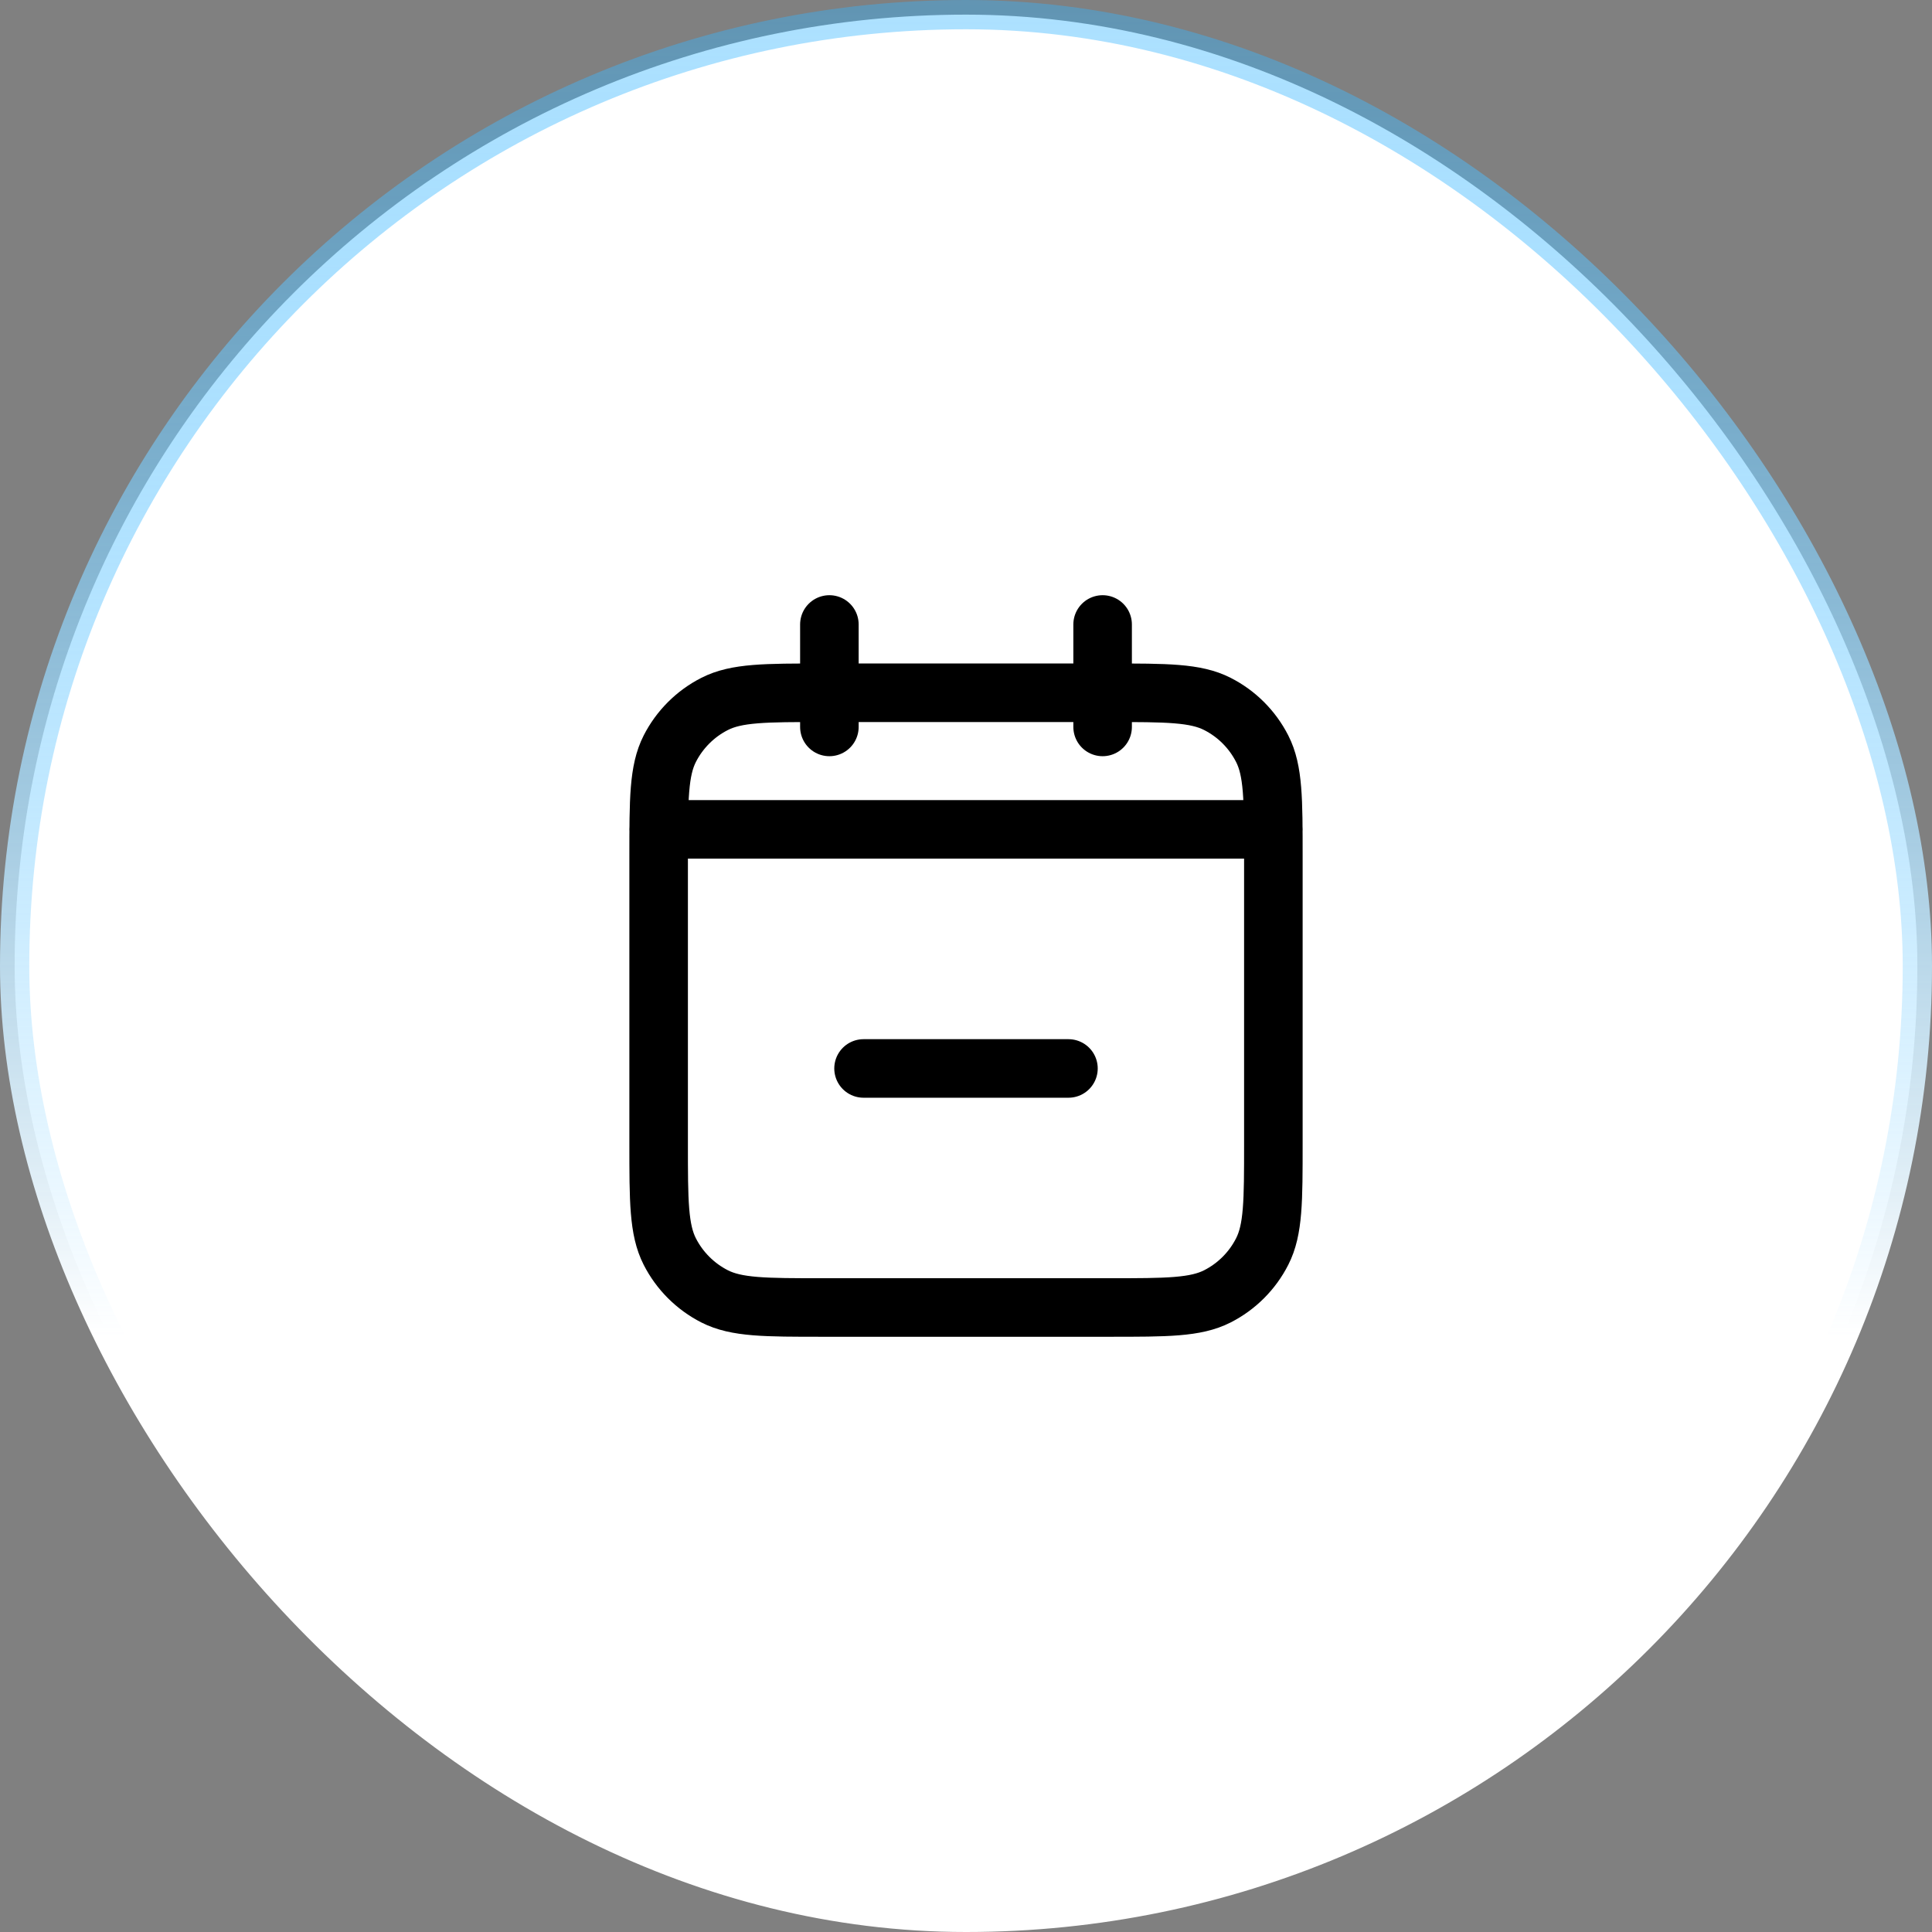<svg width="66" height="66" viewBox="0 0 66 66" fill="none" xmlns="http://www.w3.org/2000/svg">
<rect x="0" y="0" width="66" height="66" fill="#808080" stroke="none"/>
<rect x="0.5" y="0.5" width="65" height="65" rx="32.5" fill="white"/>
<rect x="0.5" y="0.5" width="65" height="65" rx="32.5" stroke="url(#paint0_linear_13304_1431)"/>
<path d="M29.5 36.5H36.5M43.5 28.333H22.5M37.667 21.333V24.833M28.333 21.333V24.833M28.1 44.666H37.9C39.86 44.666 40.84 44.666 41.589 44.285C42.248 43.949 42.783 43.414 43.118 42.755C43.5 42.007 43.5 41.026 43.5 39.066V29.266C43.5 27.306 43.5 26.326 43.118 25.577C42.783 24.919 42.248 24.383 41.589 24.048C40.84 23.666 39.86 23.666 37.9 23.666H28.1C26.14 23.666 25.16 23.666 24.411 24.048C23.753 24.383 23.217 24.919 22.881 25.577C22.5 26.326 22.5 27.306 22.5 29.266V39.066C22.5 41.026 22.5 42.007 22.881 42.755C23.217 43.414 23.753 43.949 24.411 44.285C25.16 44.666 26.14 44.666 28.1 44.666Z" stroke="black" stroke-width="2" stroke-linecap="round" stroke-linejoin="round"/>
<defs>
<linearGradient id="paint0_linear_13304_1431" x1="33" y1="0" x2="33" y2="66" gradientUnits="userSpaceOnUse">
<stop stop-color="#33B4FF" stop-opacity="0.4"/>
<stop offset="0.692" stop-color="white"/>
</linearGradient>
</defs>
</svg>
